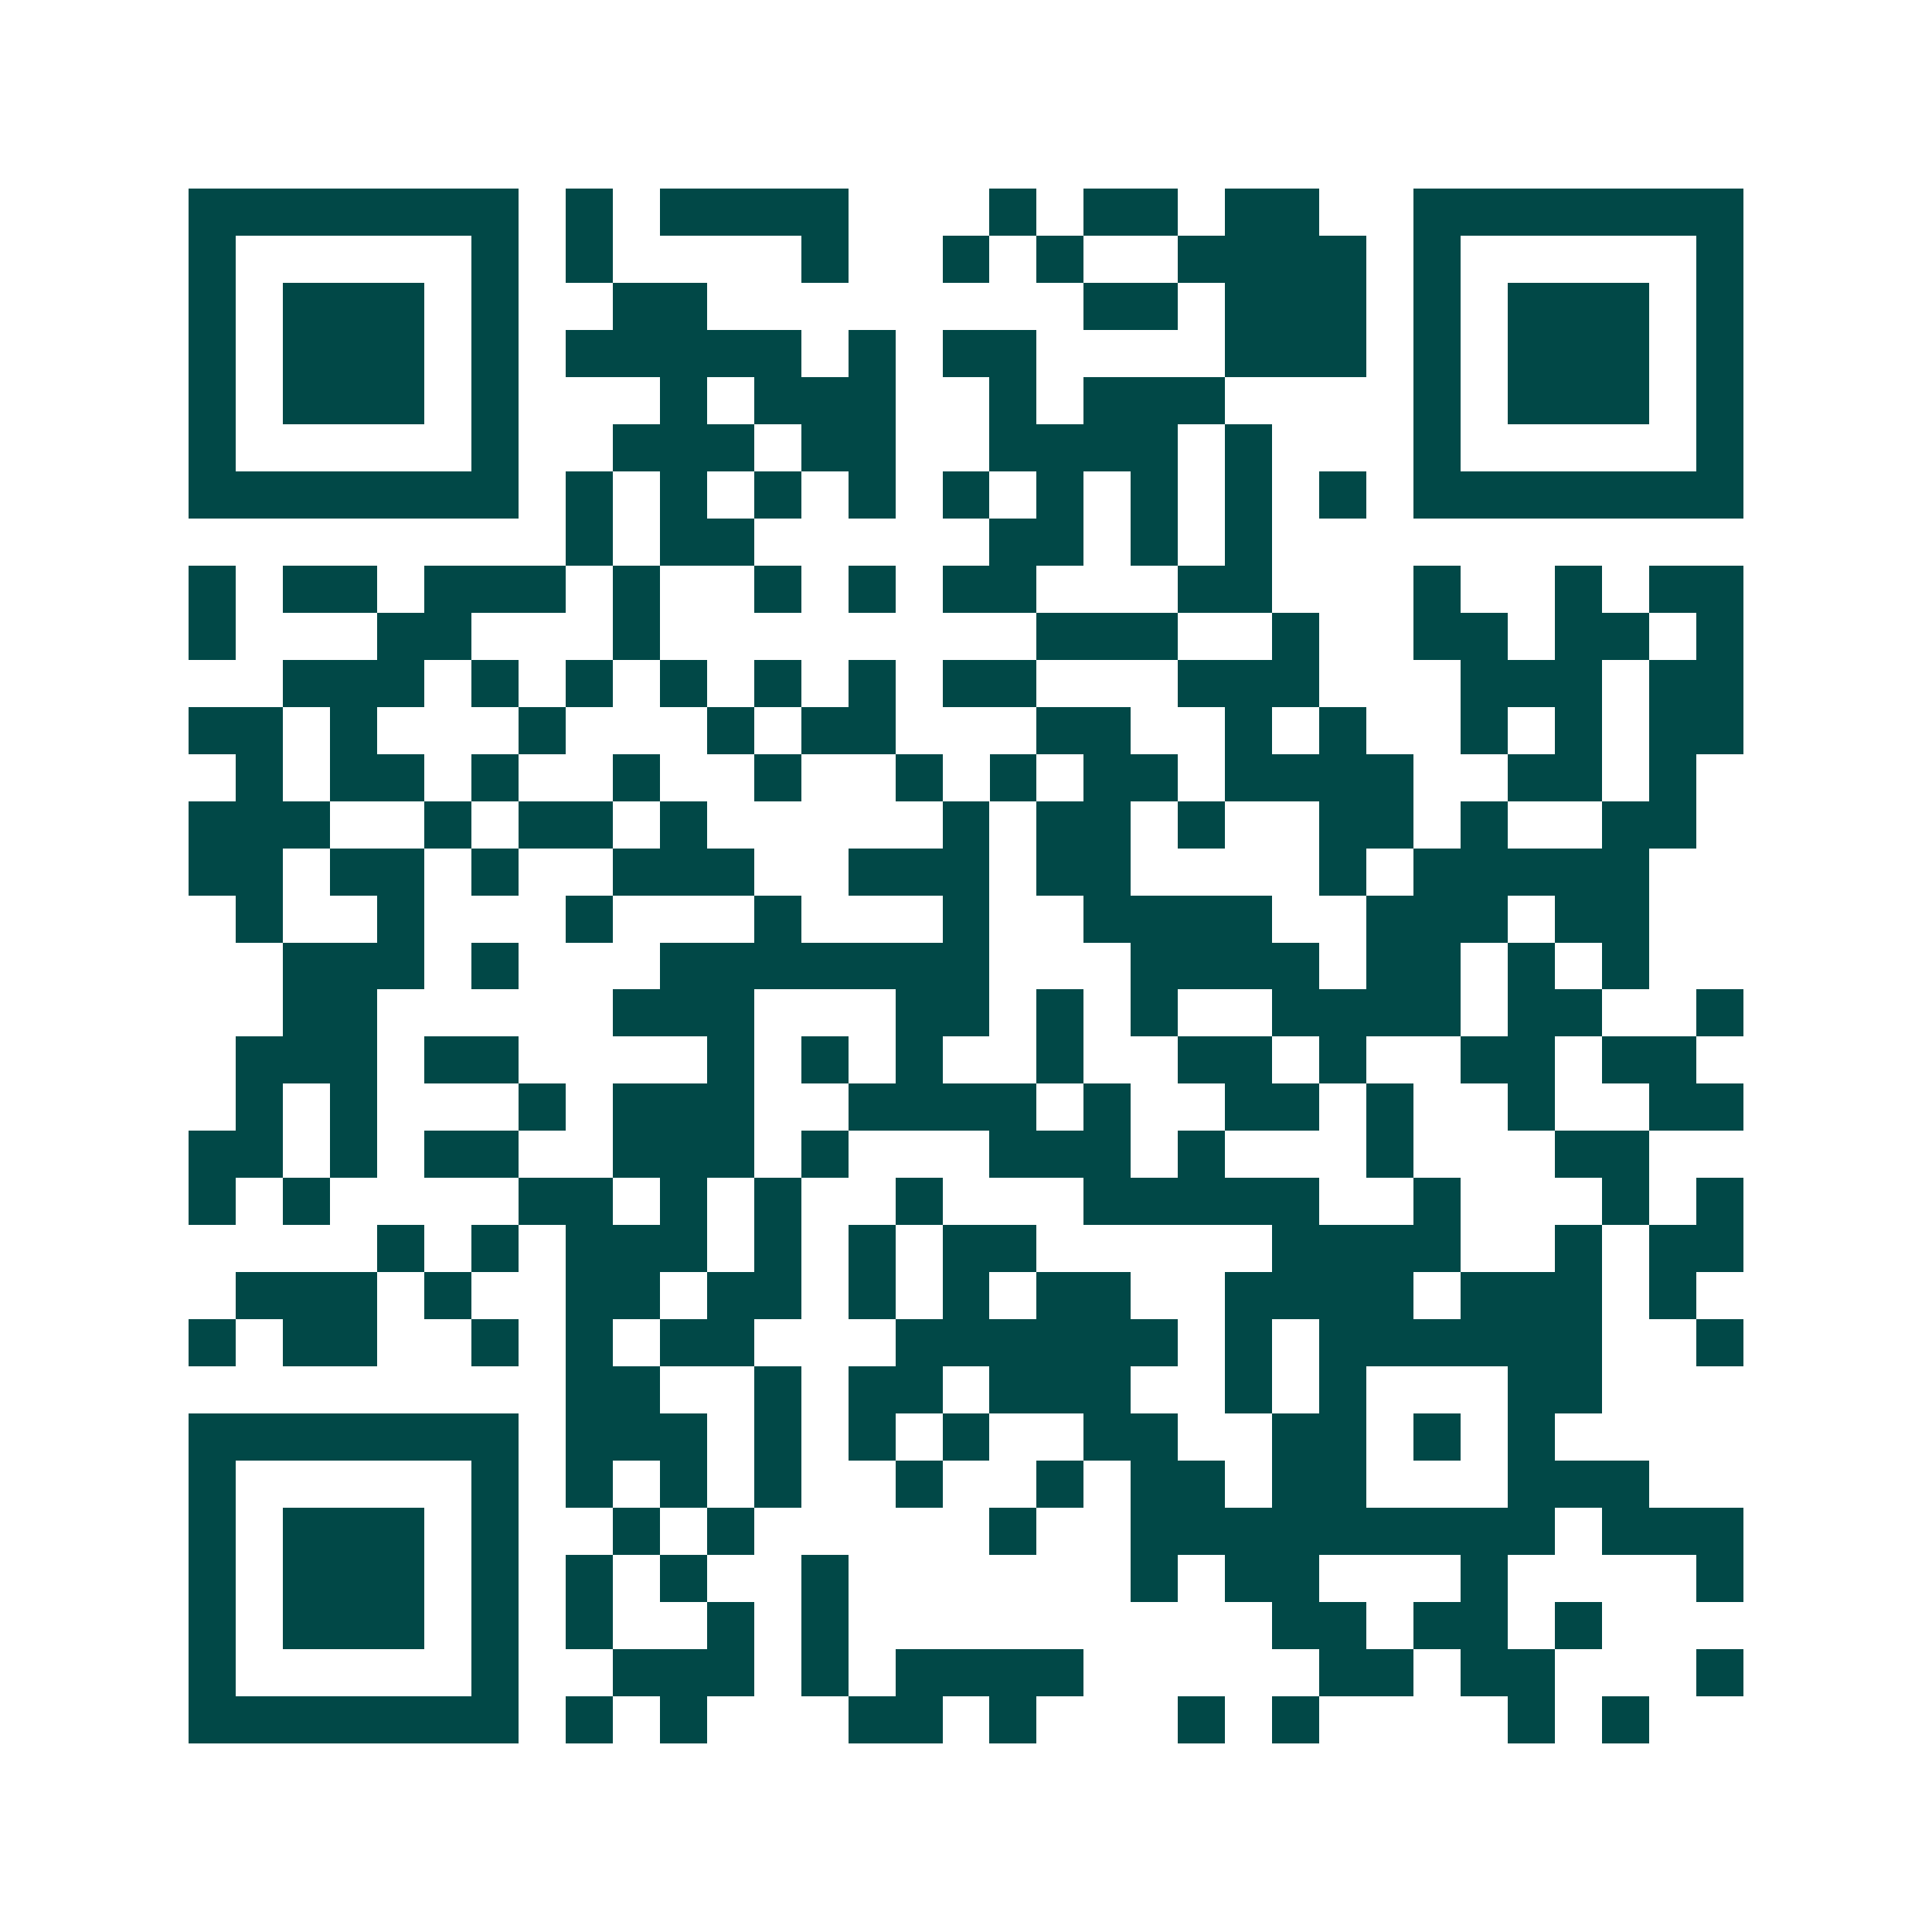 <svg xmlns="http://www.w3.org/2000/svg" width="200" height="200" viewBox="0 0 41 41" shape-rendering="crispEdges"><path fill="#ffffff" d="M0 0h41v41H0z"/><path stroke="#014847" d="M4 4.5h7m1 0h1m1 0h4m3 0h1m1 0h2m1 0h2m2 0h7M4 5.5h1m5 0h1m1 0h1m4 0h1m2 0h1m1 0h1m2 0h4m1 0h1m5 0h1M4 6.5h1m1 0h3m1 0h1m2 0h2m8 0h2m1 0h3m1 0h1m1 0h3m1 0h1M4 7.5h1m1 0h3m1 0h1m1 0h5m1 0h1m1 0h2m4 0h3m1 0h1m1 0h3m1 0h1M4 8.5h1m1 0h3m1 0h1m3 0h1m1 0h3m2 0h1m1 0h3m4 0h1m1 0h3m1 0h1M4 9.5h1m5 0h1m2 0h3m1 0h2m2 0h4m1 0h1m3 0h1m5 0h1M4 10.5h7m1 0h1m1 0h1m1 0h1m1 0h1m1 0h1m1 0h1m1 0h1m1 0h1m1 0h1m1 0h7M12 11.5h1m1 0h2m5 0h2m1 0h1m1 0h1M4 12.5h1m1 0h2m1 0h3m1 0h1m2 0h1m1 0h1m1 0h2m3 0h2m3 0h1m2 0h1m1 0h2M4 13.5h1m3 0h2m3 0h1m8 0h3m2 0h1m2 0h2m1 0h2m1 0h1M6 14.5h3m1 0h1m1 0h1m1 0h1m1 0h1m1 0h1m1 0h2m3 0h3m3 0h3m1 0h2M4 15.5h2m1 0h1m3 0h1m3 0h1m1 0h2m3 0h2m2 0h1m1 0h1m2 0h1m1 0h1m1 0h2M5 16.5h1m1 0h2m1 0h1m2 0h1m2 0h1m2 0h1m1 0h1m1 0h2m1 0h4m2 0h2m1 0h1M4 17.5h3m2 0h1m1 0h2m1 0h1m5 0h1m1 0h2m1 0h1m2 0h2m1 0h1m2 0h2M4 18.5h2m1 0h2m1 0h1m2 0h3m2 0h3m1 0h2m4 0h1m1 0h5M5 19.5h1m2 0h1m3 0h1m3 0h1m3 0h1m2 0h4m2 0h3m1 0h2M6 20.5h3m1 0h1m3 0h7m3 0h4m1 0h2m1 0h1m1 0h1M6 21.5h2m5 0h3m3 0h2m1 0h1m1 0h1m2 0h4m1 0h2m2 0h1M5 22.5h3m1 0h2m4 0h1m1 0h1m1 0h1m2 0h1m2 0h2m1 0h1m2 0h2m1 0h2M5 23.5h1m1 0h1m3 0h1m1 0h3m2 0h4m1 0h1m2 0h2m1 0h1m2 0h1m2 0h2M4 24.5h2m1 0h1m1 0h2m2 0h3m1 0h1m3 0h3m1 0h1m3 0h1m3 0h2M4 25.5h1m1 0h1m4 0h2m1 0h1m1 0h1m2 0h1m3 0h5m2 0h1m3 0h1m1 0h1M8 26.5h1m1 0h1m1 0h3m1 0h1m1 0h1m1 0h2m5 0h4m2 0h1m1 0h2M5 27.5h3m1 0h1m2 0h2m1 0h2m1 0h1m1 0h1m1 0h2m2 0h4m1 0h3m1 0h1M4 28.5h1m1 0h2m2 0h1m1 0h1m1 0h2m3 0h6m1 0h1m1 0h6m2 0h1M12 29.5h2m2 0h1m1 0h2m1 0h3m2 0h1m1 0h1m3 0h2M4 30.5h7m1 0h3m1 0h1m1 0h1m1 0h1m2 0h2m2 0h2m1 0h1m1 0h1M4 31.5h1m5 0h1m1 0h1m1 0h1m1 0h1m2 0h1m2 0h1m1 0h2m1 0h2m3 0h3M4 32.5h1m1 0h3m1 0h1m2 0h1m1 0h1m5 0h1m2 0h9m1 0h3M4 33.5h1m1 0h3m1 0h1m1 0h1m1 0h1m2 0h1m6 0h1m1 0h2m3 0h1m4 0h1M4 34.5h1m1 0h3m1 0h1m1 0h1m2 0h1m1 0h1m9 0h2m1 0h2m1 0h1M4 35.5h1m5 0h1m2 0h3m1 0h1m1 0h4m5 0h2m1 0h2m3 0h1M4 36.5h7m1 0h1m1 0h1m3 0h2m1 0h1m3 0h1m1 0h1m4 0h1m1 0h1"/></svg>
